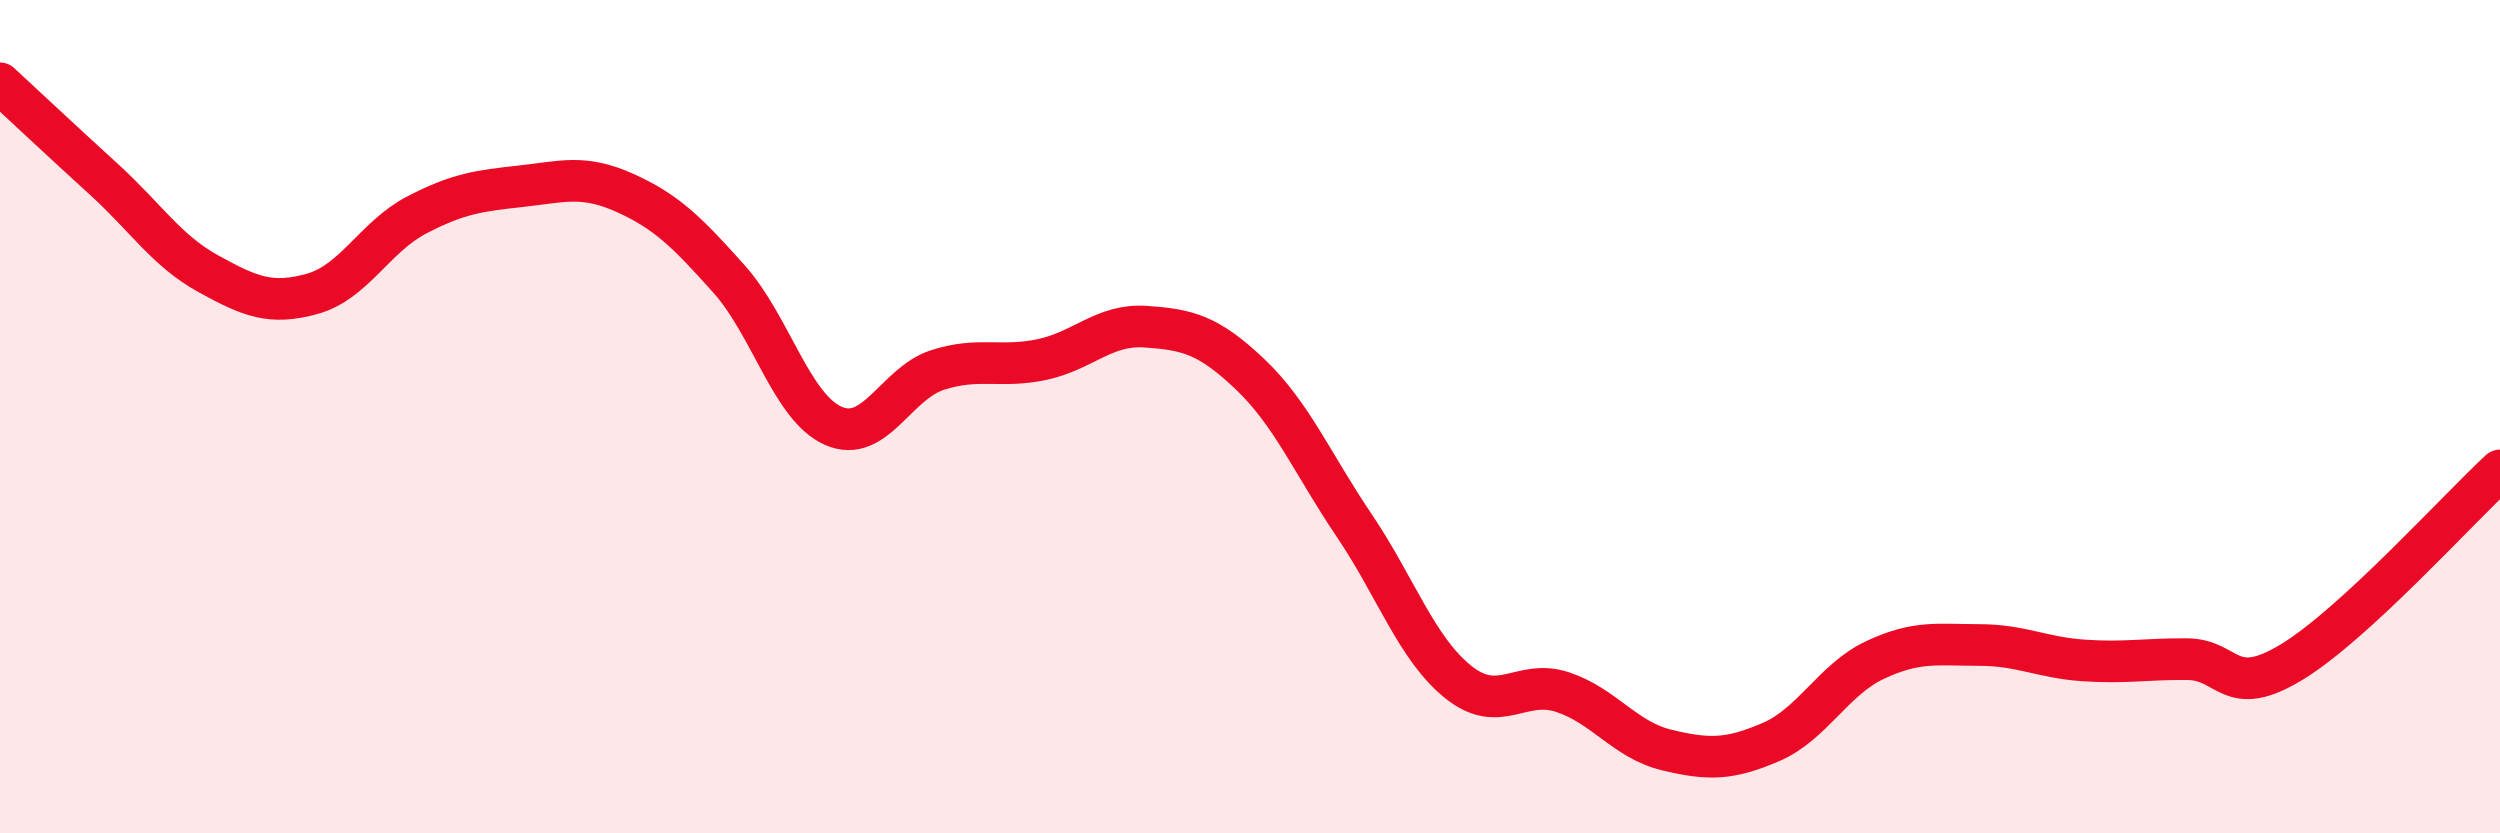 
    <svg width="60" height="20" viewBox="0 0 60 20" xmlns="http://www.w3.org/2000/svg">
      <path
        d="M 0,2 C 0.5,2.46 1.5,3.4 2.5,4.31 C 3.5,5.22 4,6.02 5,6.57 C 6,7.12 6.5,7.33 7.5,7.05 C 8.5,6.77 9,5.68 10,5.16 C 11,4.64 11.5,4.58 12.5,4.47 C 13.5,4.36 14,4.18 15,4.63 C 16,5.08 16.5,5.58 17.5,6.7 C 18.5,7.82 19,9.78 20,10.22 C 21,10.66 21.5,9.2 22.5,8.88 C 23.5,8.56 24,8.84 25,8.63 C 26,8.42 26.5,7.77 27.5,7.84 C 28.5,7.91 29,8.03 30,8.98 C 31,9.93 31.5,11.13 32.5,12.61 C 33.5,14.09 34,15.57 35,16.37 C 36,17.17 36.5,16.28 37.5,16.61 C 38.5,16.94 39,17.76 40,18 C 41,18.24 41.5,18.24 42.5,17.81 C 43.5,17.38 44,16.31 45,15.84 C 46,15.37 46.5,15.48 47.5,15.48 C 48.5,15.48 49,15.78 50,15.85 C 51,15.92 51.5,15.81 52.5,15.82 C 53.5,15.83 53.5,16.8 55,15.89 C 56.5,14.98 59,12.21 60,11.29L60 20L0 20Z"
        fill="#EB0A25"
        opacity="0.1"
        stroke-linecap="round"
        stroke-linejoin="round"
      />
      <path
        d="M 0,2 C 0.5,2.46 1.5,3.4 2.5,4.31 C 3.5,5.22 4,6.02 5,6.57 C 6,7.12 6.5,7.33 7.5,7.05 C 8.5,6.77 9,5.68 10,5.16 C 11,4.64 11.5,4.58 12.5,4.47 C 13.5,4.36 14,4.18 15,4.63 C 16,5.08 16.5,5.58 17.5,6.7 C 18.5,7.82 19,9.78 20,10.22 C 21,10.66 21.5,9.2 22.5,8.88 C 23.5,8.56 24,8.84 25,8.63 C 26,8.42 26.5,7.77 27.5,7.84 C 28.5,7.91 29,8.03 30,8.98 C 31,9.93 31.5,11.13 32.5,12.61 C 33.5,14.09 34,15.57 35,16.37 C 36,17.17 36.5,16.28 37.5,16.61 C 38.5,16.94 39,17.76 40,18 C 41,18.24 41.5,18.24 42.5,17.81 C 43.5,17.38 44,16.31 45,15.84 C 46,15.37 46.5,15.48 47.5,15.48 C 48.5,15.48 49,15.78 50,15.85 C 51,15.92 51.5,15.81 52.5,15.82 C 53.5,15.83 53.5,16.8 55,15.89 C 56.5,14.98 59,12.21 60,11.29"
        stroke="#EB0A25"
        stroke-width="1"
        fill="none"
        stroke-linecap="round"
        stroke-linejoin="round"
      />
    </svg>
  